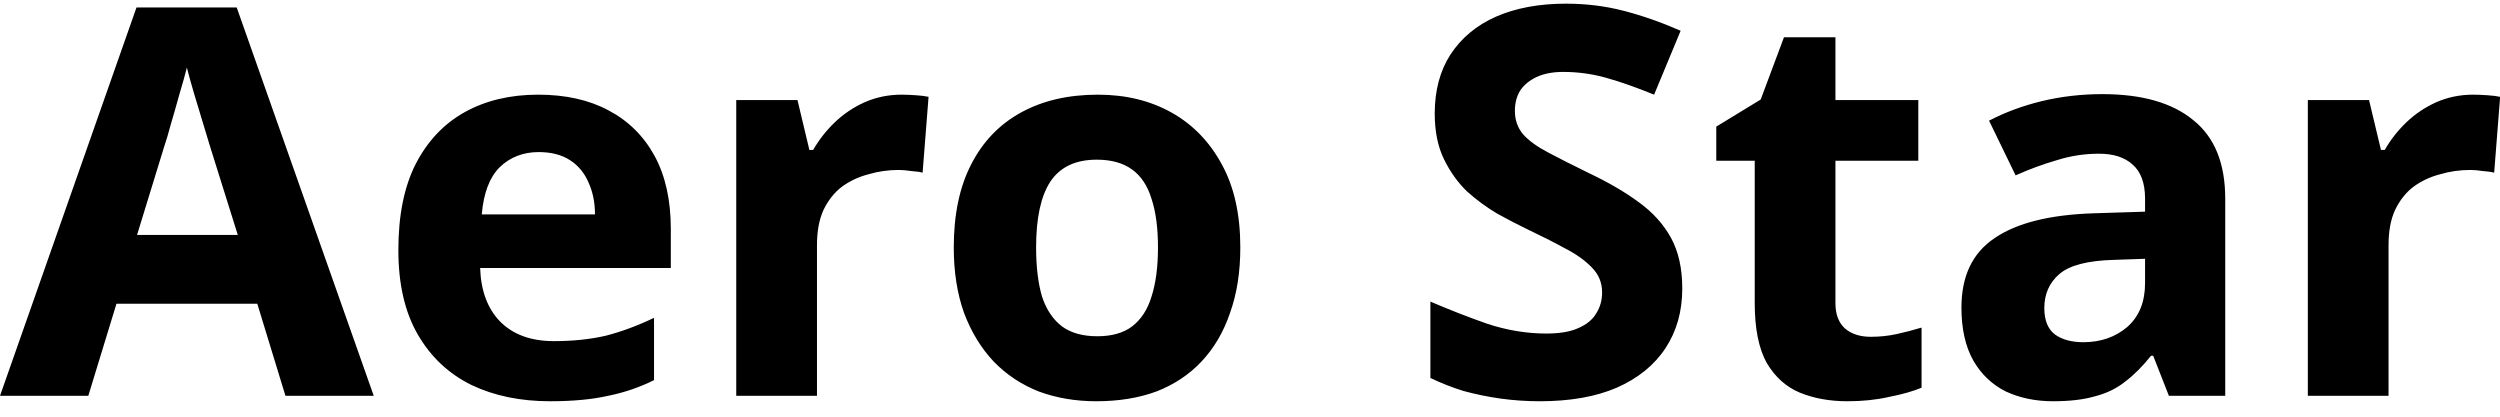 <svg width="120" height="20" viewBox="0 0 120 20" fill="none" xmlns="http://www.w3.org/2000/svg">
<path d="M13.702 19L12.35 14.58H5.59L4.238 19H0L6.552 0.358H11.362L17.94 19H13.702ZM10.062 6.962C9.975 6.667 9.863 6.295 9.724 5.844C9.585 5.393 9.447 4.934 9.308 4.466C9.169 3.998 9.057 3.591 8.97 3.244C8.883 3.591 8.762 4.024 8.606 4.544C8.467 5.047 8.329 5.532 8.19 6C8.069 6.451 7.973 6.771 7.904 6.962L6.578 11.278H11.414L10.062 6.962ZM25.829 4.544C27.146 4.544 28.273 4.795 29.209 5.298C30.163 5.801 30.899 6.529 31.419 7.482C31.939 8.435 32.199 9.605 32.199 10.992V12.864H23.047C23.082 13.956 23.402 14.814 24.009 15.438C24.633 16.062 25.491 16.374 26.583 16.374C27.502 16.374 28.334 16.287 29.079 16.114C29.825 15.923 30.596 15.637 31.393 15.256V18.246C30.7 18.593 29.963 18.844 29.183 19C28.421 19.173 27.493 19.26 26.401 19.26C24.98 19.26 23.723 19 22.631 18.48C21.539 17.943 20.681 17.137 20.057 16.062C19.433 14.987 19.121 13.635 19.121 12.006C19.121 10.342 19.398 8.964 19.953 7.872C20.525 6.763 21.314 5.931 22.319 5.376C23.325 4.821 24.494 4.544 25.829 4.544ZM25.855 7.3C25.11 7.3 24.486 7.543 23.983 8.028C23.498 8.513 23.212 9.267 23.125 10.29H28.559C28.559 9.718 28.455 9.207 28.247 8.756C28.056 8.305 27.762 7.95 27.363 7.69C26.965 7.43 26.462 7.3 25.855 7.3ZM43.27 4.544C43.461 4.544 43.687 4.553 43.947 4.57C44.206 4.587 44.414 4.613 44.571 4.648L44.285 8.288C44.163 8.253 43.981 8.227 43.739 8.21C43.513 8.175 43.314 8.158 43.141 8.158C42.638 8.158 42.153 8.227 41.684 8.366C41.217 8.487 40.792 8.687 40.41 8.964C40.047 9.241 39.752 9.614 39.526 10.082C39.319 10.533 39.215 11.096 39.215 11.772V19H35.34V4.804H38.279L38.85 7.196H39.032C39.31 6.711 39.657 6.269 40.072 5.87C40.489 5.471 40.965 5.151 41.502 4.908C42.057 4.665 42.647 4.544 43.27 4.544ZM59.535 11.876C59.535 13.055 59.371 14.103 59.041 15.022C58.729 15.941 58.27 16.721 57.663 17.362C57.074 17.986 56.355 18.463 55.505 18.792C54.656 19.104 53.694 19.26 52.619 19.26C51.631 19.26 50.713 19.104 49.863 18.792C49.031 18.463 48.312 17.986 47.705 17.362C47.099 16.721 46.622 15.941 46.275 15.022C45.946 14.103 45.781 13.055 45.781 11.876C45.781 10.299 46.059 8.973 46.613 7.898C47.168 6.806 47.965 5.974 49.005 5.402C50.045 4.83 51.276 4.544 52.697 4.544C54.032 4.544 55.211 4.83 56.233 5.402C57.256 5.974 58.062 6.806 58.651 7.898C59.241 8.973 59.535 10.299 59.535 11.876ZM49.733 11.876C49.733 12.812 49.829 13.601 50.019 14.242C50.227 14.866 50.548 15.343 50.981 15.672C51.415 15.984 51.978 16.14 52.671 16.14C53.365 16.14 53.919 15.984 54.335 15.672C54.769 15.343 55.081 14.866 55.271 14.242C55.479 13.601 55.583 12.812 55.583 11.876C55.583 10.94 55.479 10.16 55.271 9.536C55.081 8.912 54.769 8.444 54.335 8.132C53.902 7.82 53.339 7.664 52.645 7.664C51.623 7.664 50.877 8.019 50.409 8.73C49.959 9.423 49.733 10.472 49.733 11.876ZM80.749 13.852C80.749 14.944 80.48 15.897 79.943 16.712C79.406 17.527 78.626 18.159 77.603 18.61C76.598 19.043 75.367 19.26 73.911 19.26C73.27 19.26 72.637 19.217 72.013 19.13C71.406 19.043 70.817 18.922 70.245 18.766C69.69 18.593 69.162 18.385 68.659 18.142V14.476C69.543 14.857 70.453 15.213 71.389 15.542C72.342 15.854 73.287 16.01 74.223 16.01C74.864 16.01 75.376 15.923 75.757 15.75C76.156 15.577 76.442 15.343 76.615 15.048C76.806 14.753 76.901 14.415 76.901 14.034C76.901 13.566 76.736 13.167 76.407 12.838C76.095 12.509 75.67 12.205 75.133 11.928C74.596 11.633 73.98 11.321 73.287 10.992C72.854 10.784 72.386 10.541 71.883 10.264C71.38 9.969 70.895 9.614 70.427 9.198C69.976 8.765 69.604 8.245 69.309 7.638C69.014 7.031 68.867 6.303 68.867 5.454C68.867 4.345 69.118 3.4 69.621 2.62C70.141 1.823 70.869 1.216 71.805 0.8C72.758 0.384 73.876 0.176 75.159 0.176C76.13 0.176 77.048 0.289 77.915 0.514C78.799 0.739 79.718 1.06 80.671 1.476L79.397 4.544C78.548 4.197 77.785 3.929 77.109 3.738C76.433 3.547 75.74 3.452 75.029 3.452C74.544 3.452 74.128 3.53 73.781 3.686C73.434 3.842 73.166 4.059 72.975 4.336C72.802 4.613 72.715 4.943 72.715 5.324C72.715 5.757 72.845 6.13 73.105 6.442C73.365 6.737 73.755 7.023 74.275 7.3C74.795 7.577 75.445 7.907 76.225 8.288C77.178 8.739 77.984 9.207 78.643 9.692C79.319 10.177 79.839 10.749 80.203 11.408C80.567 12.067 80.749 12.881 80.749 13.852ZM89.791 16.166C90.225 16.166 90.641 16.123 91.039 16.036C91.438 15.949 91.837 15.845 92.235 15.724V18.61C91.819 18.783 91.299 18.931 90.675 19.052C90.069 19.191 89.401 19.26 88.673 19.26C87.824 19.26 87.061 19.121 86.385 18.844C85.727 18.567 85.198 18.09 84.799 17.414C84.418 16.721 84.227 15.767 84.227 14.554V7.716H82.381V6.078L84.513 4.778L85.631 1.788H88.101V4.804H92.079V7.716H88.101V14.554C88.101 15.091 88.257 15.499 88.569 15.776C88.881 16.036 89.288 16.166 89.791 16.166ZM100.909 4.518C102.815 4.518 104.271 4.934 105.277 5.766C106.299 6.581 106.811 7.837 106.811 9.536V19H104.107L103.353 17.076H103.249C102.85 17.579 102.434 17.995 102.001 18.324C101.585 18.653 101.099 18.887 100.545 19.026C100.007 19.182 99.34 19.26 98.543 19.26C97.711 19.26 96.957 19.104 96.281 18.792C95.622 18.463 95.102 17.969 94.721 17.31C94.339 16.634 94.149 15.785 94.149 14.762C94.149 13.254 94.677 12.145 95.735 11.434C96.792 10.706 98.378 10.307 100.493 10.238L102.963 10.16V9.536C102.963 8.791 102.763 8.245 102.365 7.898C101.983 7.551 101.446 7.378 100.753 7.378C100.059 7.378 99.383 7.482 98.725 7.69C98.066 7.881 97.407 8.123 96.749 8.418L95.475 5.792C96.237 5.393 97.078 5.081 97.997 4.856C98.933 4.631 99.903 4.518 100.909 4.518ZM101.455 12.474C100.207 12.509 99.34 12.734 98.855 13.15C98.369 13.566 98.127 14.112 98.127 14.788C98.127 15.377 98.3 15.802 98.647 16.062C98.993 16.305 99.444 16.426 99.999 16.426C100.831 16.426 101.533 16.183 102.105 15.698C102.677 15.195 102.963 14.493 102.963 13.592V12.422L101.455 12.474ZM118.706 4.544C118.897 4.544 119.122 4.553 119.382 4.57C119.642 4.587 119.85 4.613 120.006 4.648L119.72 8.288C119.599 8.253 119.417 8.227 119.174 8.21C118.949 8.175 118.749 8.158 118.576 8.158C118.073 8.158 117.588 8.227 117.12 8.366C116.652 8.487 116.227 8.687 115.846 8.964C115.482 9.241 115.187 9.614 114.962 10.082C114.754 10.533 114.65 11.096 114.65 11.772V19H110.776V4.804H113.714L114.286 7.196H114.468C114.745 6.711 115.092 6.269 115.508 5.87C115.924 5.471 116.401 5.151 116.938 4.908C117.493 4.665 118.082 4.544 118.706 4.544Z" fill="black"/>
</svg>
